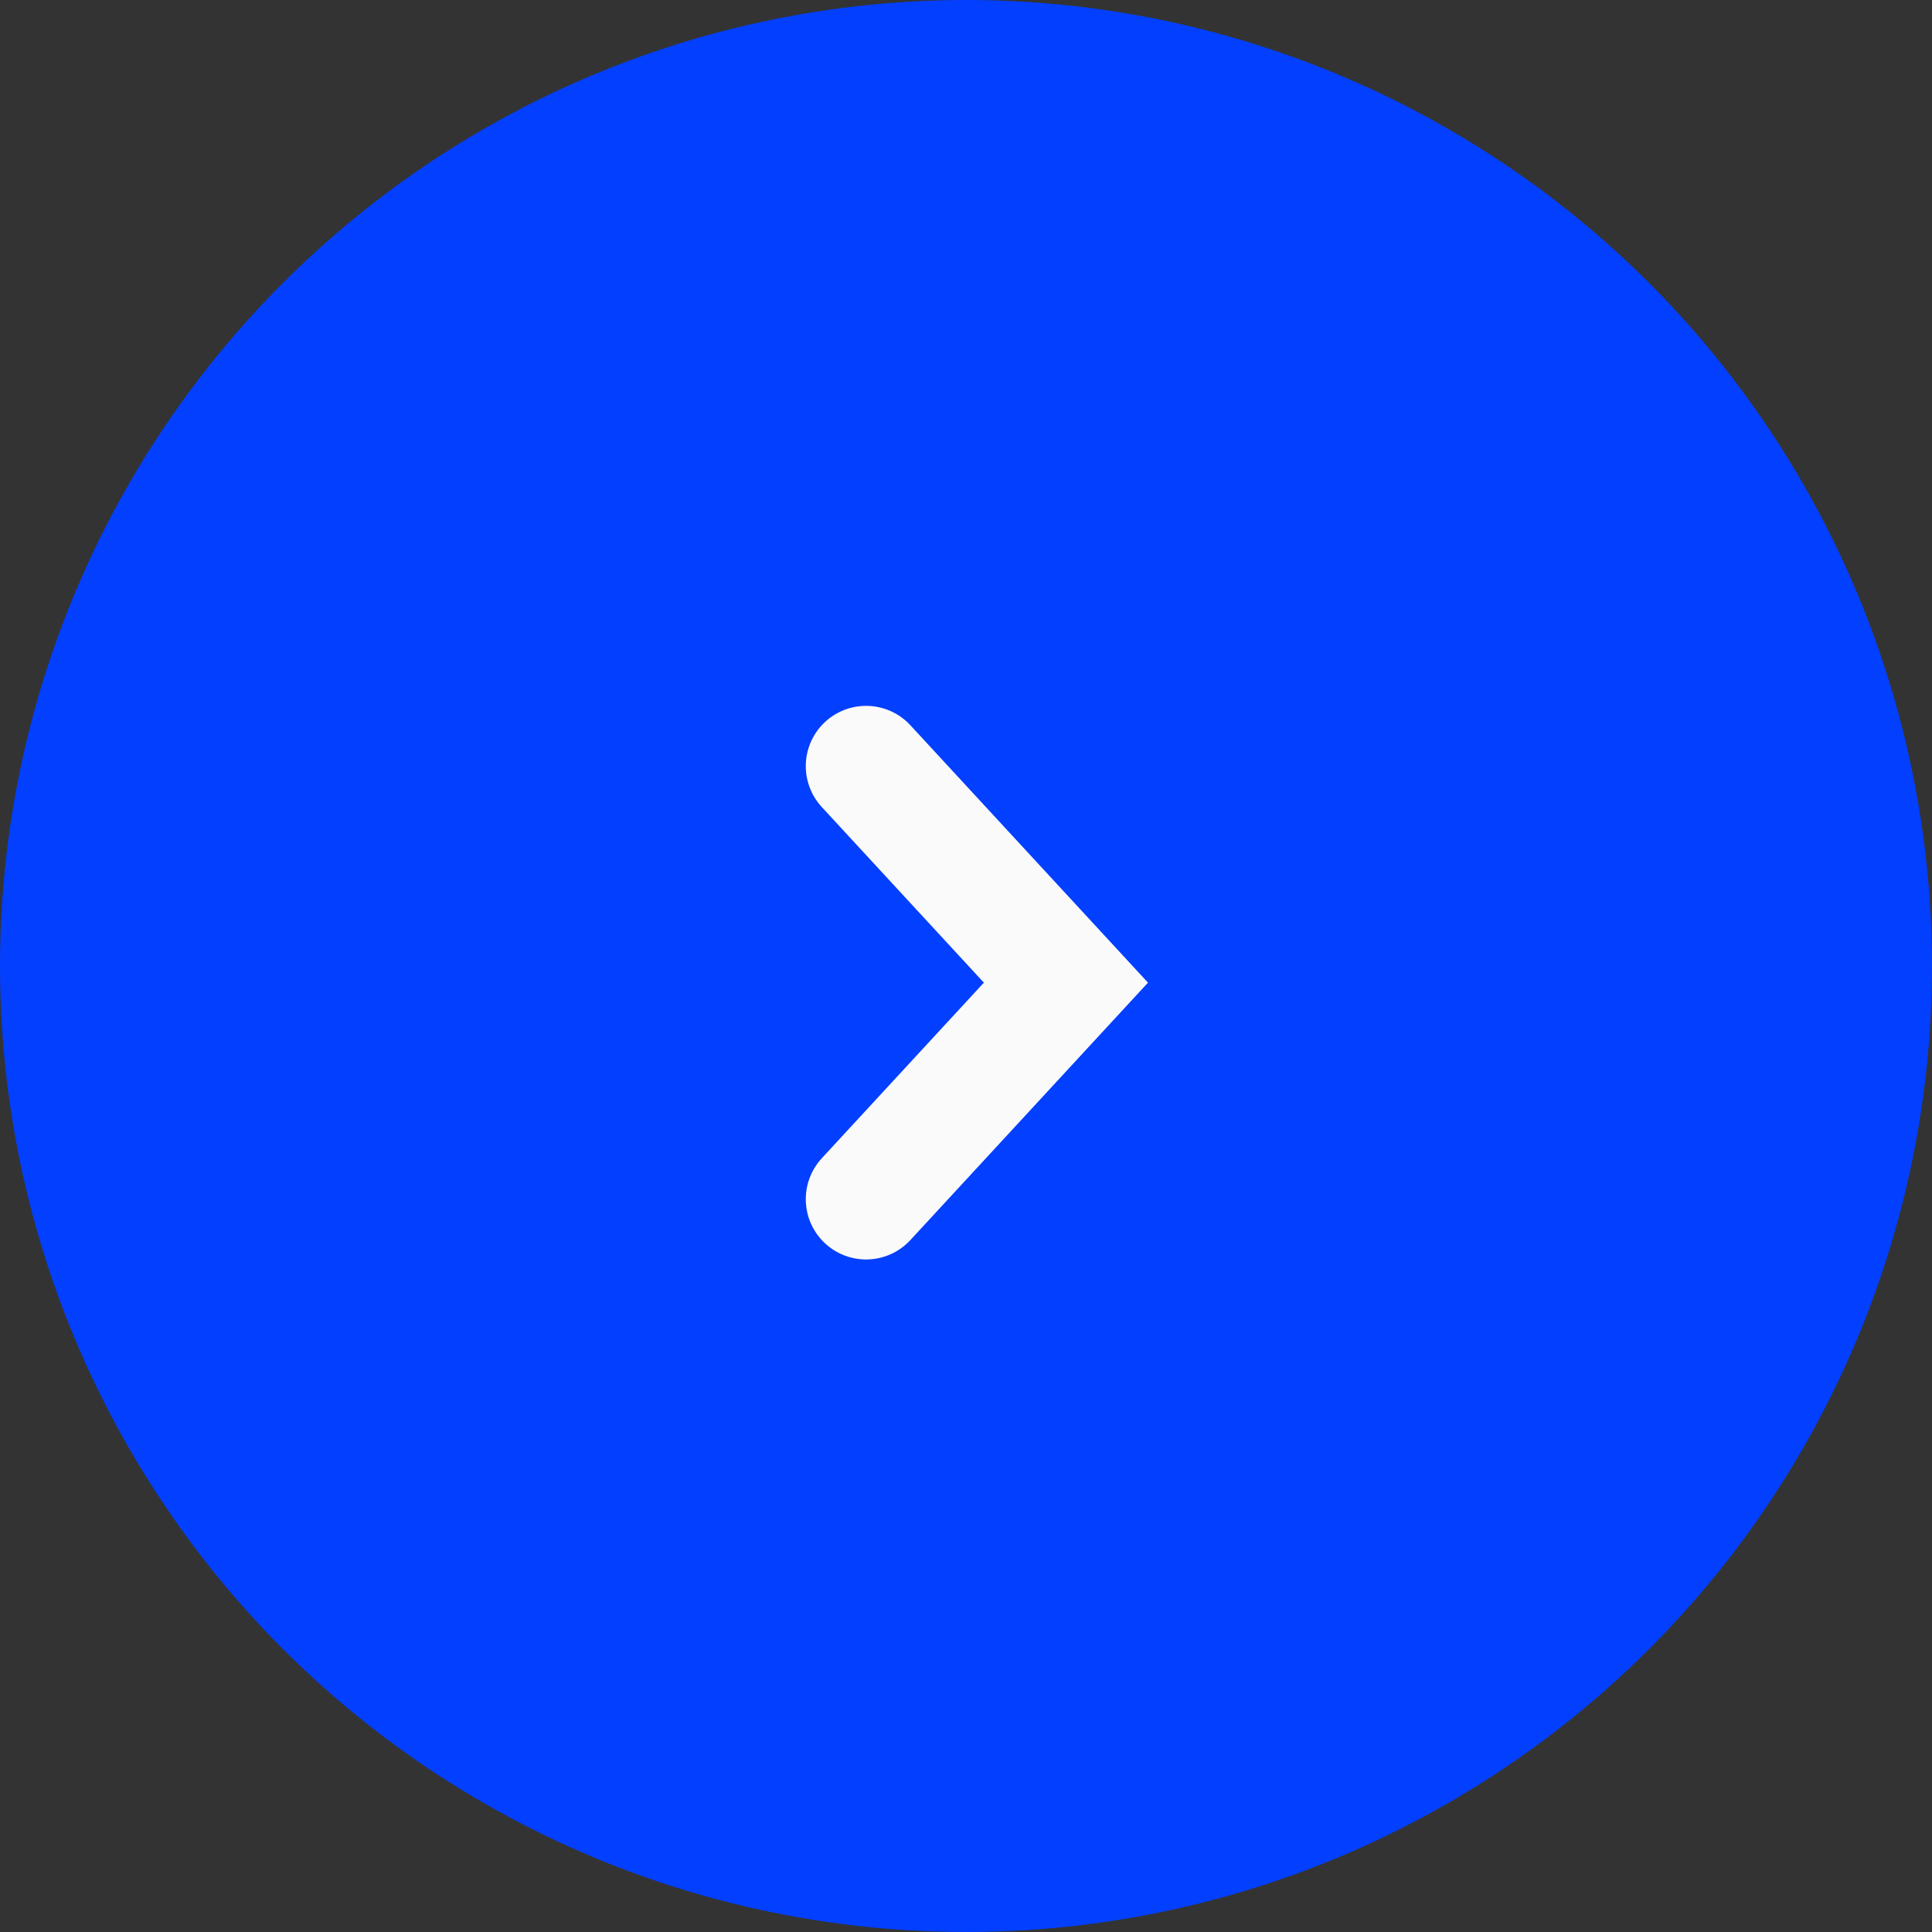 <svg width="58" height="58" viewBox="0 0 58 58" fill="none" xmlns="http://www.w3.org/2000/svg">
<rect x="0" y="0" width="58" height="58" fill="#333333" stroke="none"/>
<circle cx="29" cy="29" r="29" fill="#033FFF"/>
<path d="M26 36L32 29.5L26 23" stroke="#FAFAFA" stroke-width="3.62" stroke-linecap="round"/>
</svg>
